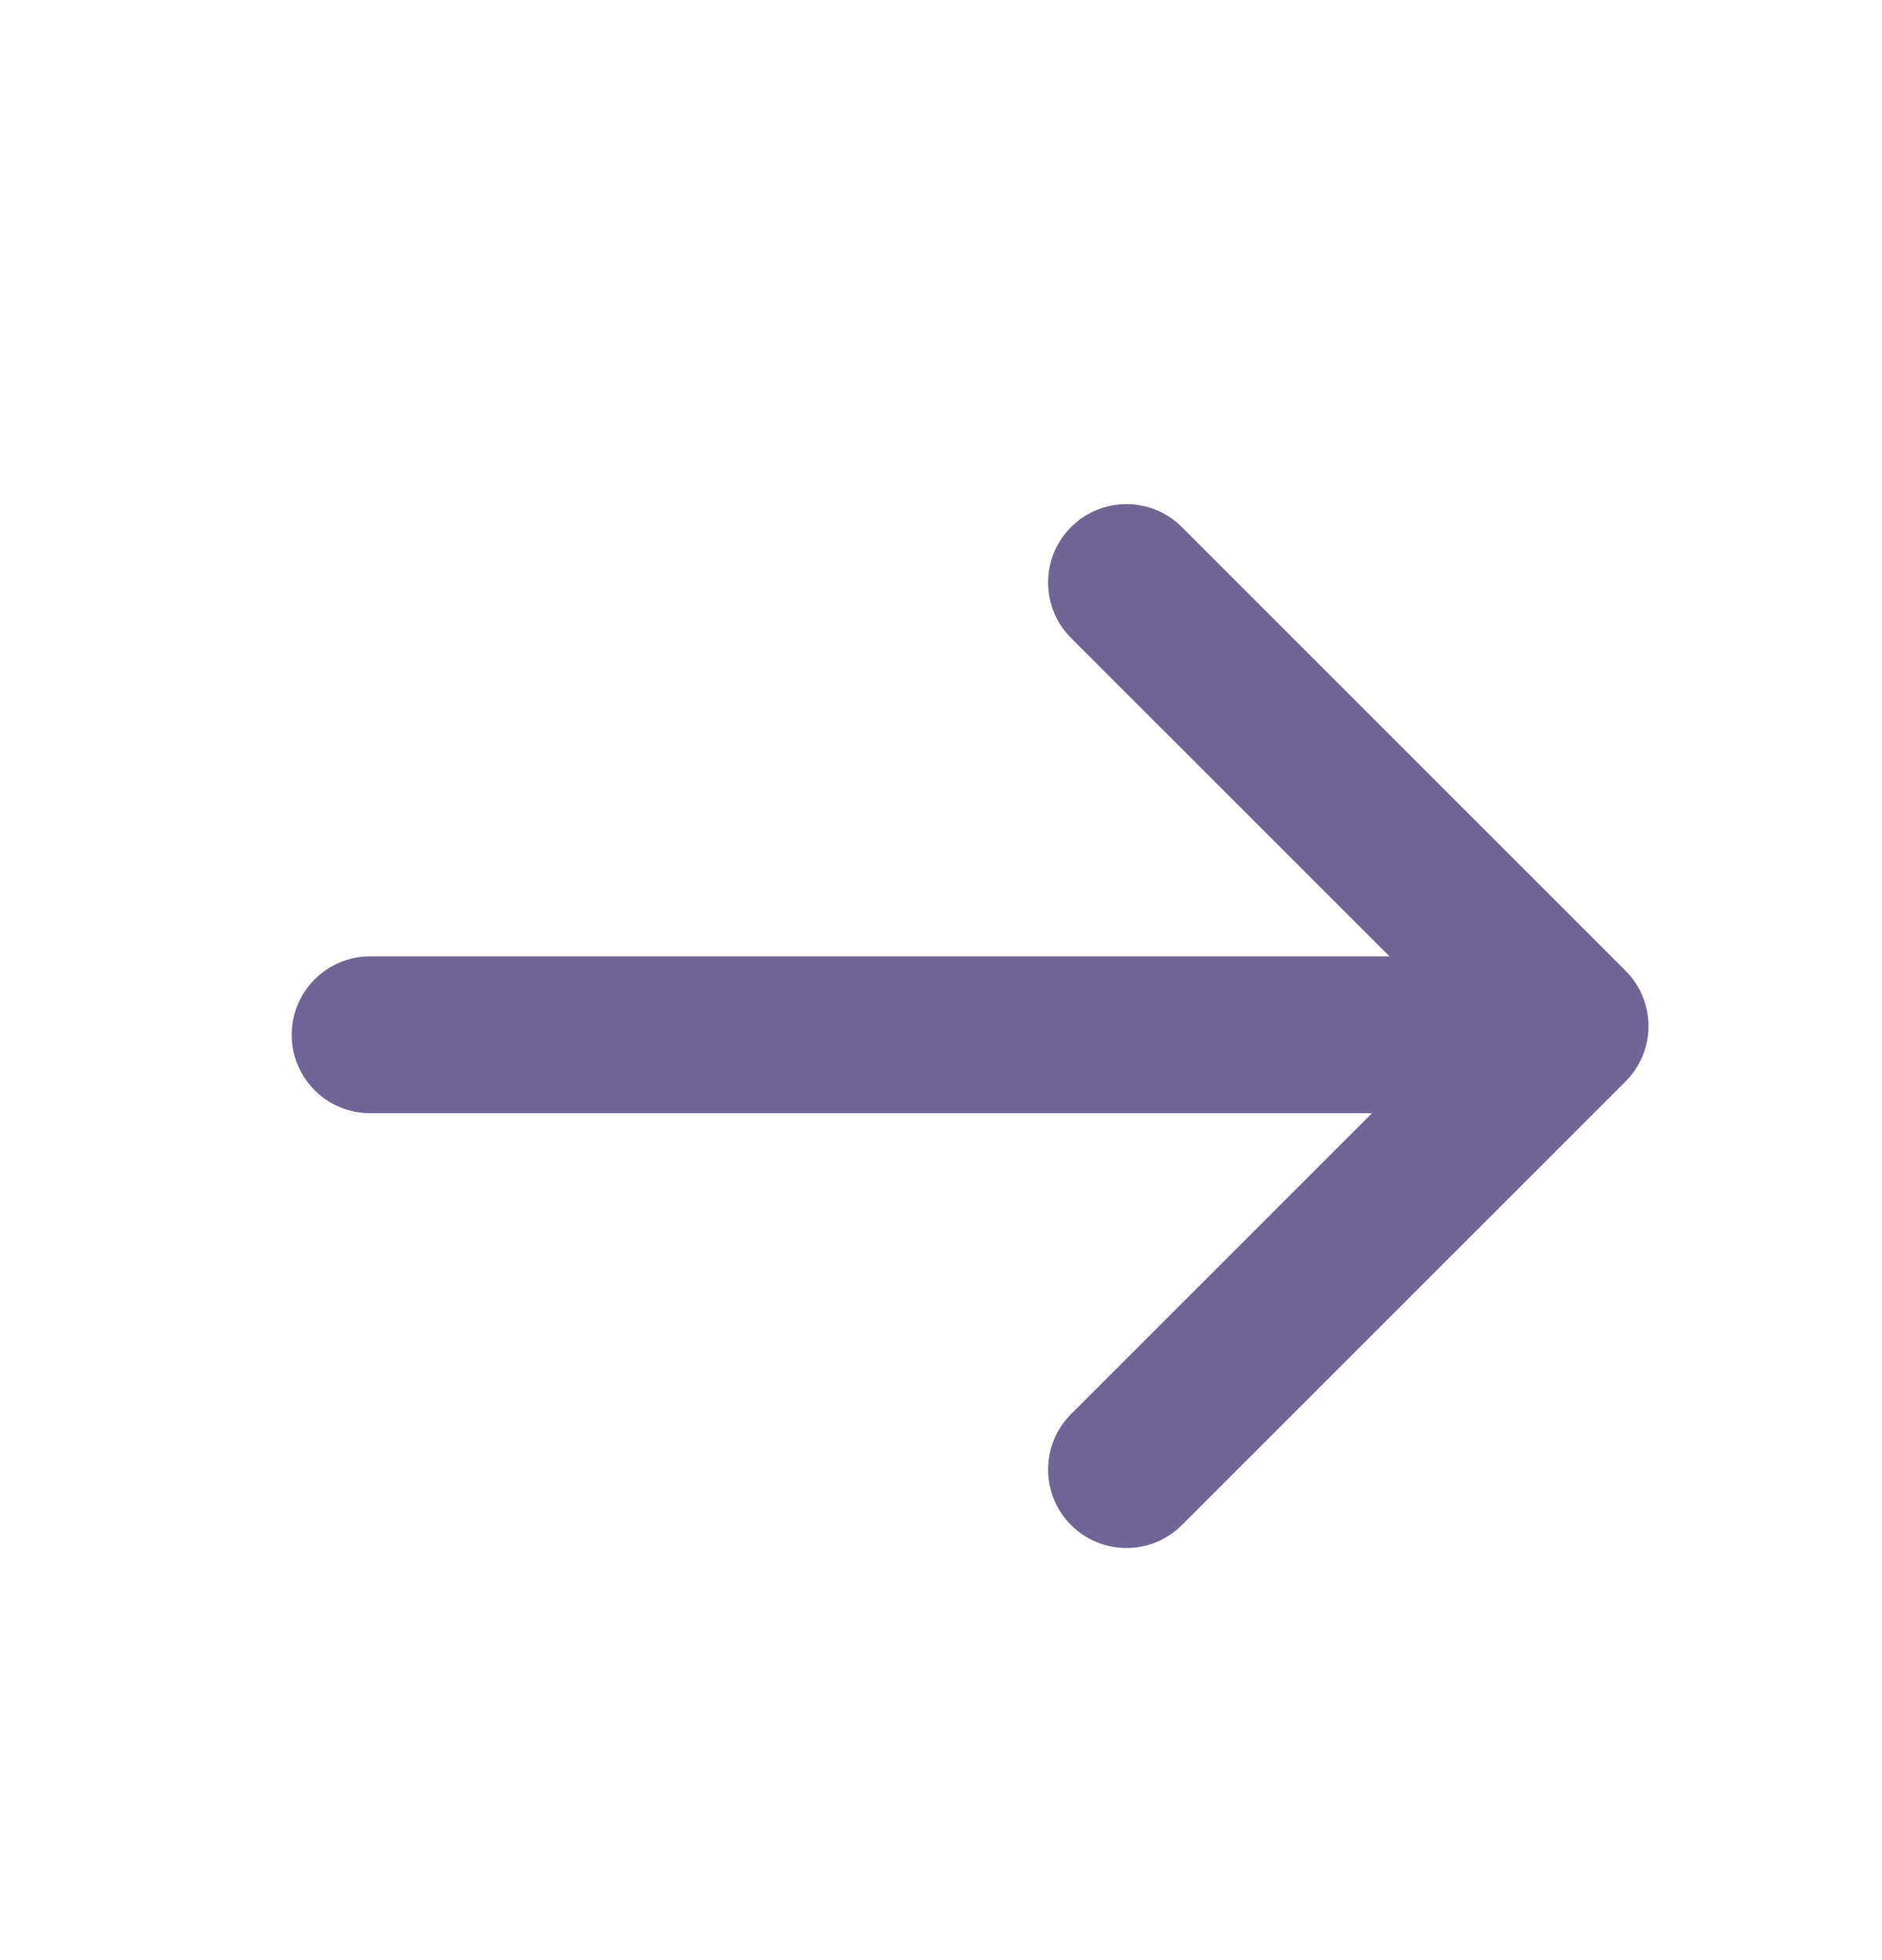 <svg width="24" height="25" viewBox="0 0 24 25" fill="none" xmlns="http://www.w3.org/2000/svg">
<path fill-rule="evenodd" clip-rule="evenodd" d="M15.072 6.723C14.682 6.332 14.049 6.332 13.658 6.723C13.268 7.113 13.268 7.746 13.658 8.137L17.72 12.198L4.72 12.198C4.167 12.198 3.72 12.646 3.72 13.198C3.72 13.751 4.167 14.198 4.72 14.198L17.496 14.198L13.658 18.036C13.268 18.427 13.268 19.06 13.658 19.451C14.049 19.841 14.682 19.841 15.072 19.451L20.729 13.794C21.12 13.403 21.12 12.77 20.729 12.38L15.072 6.723Z" fill="#716497"/>
</svg>
